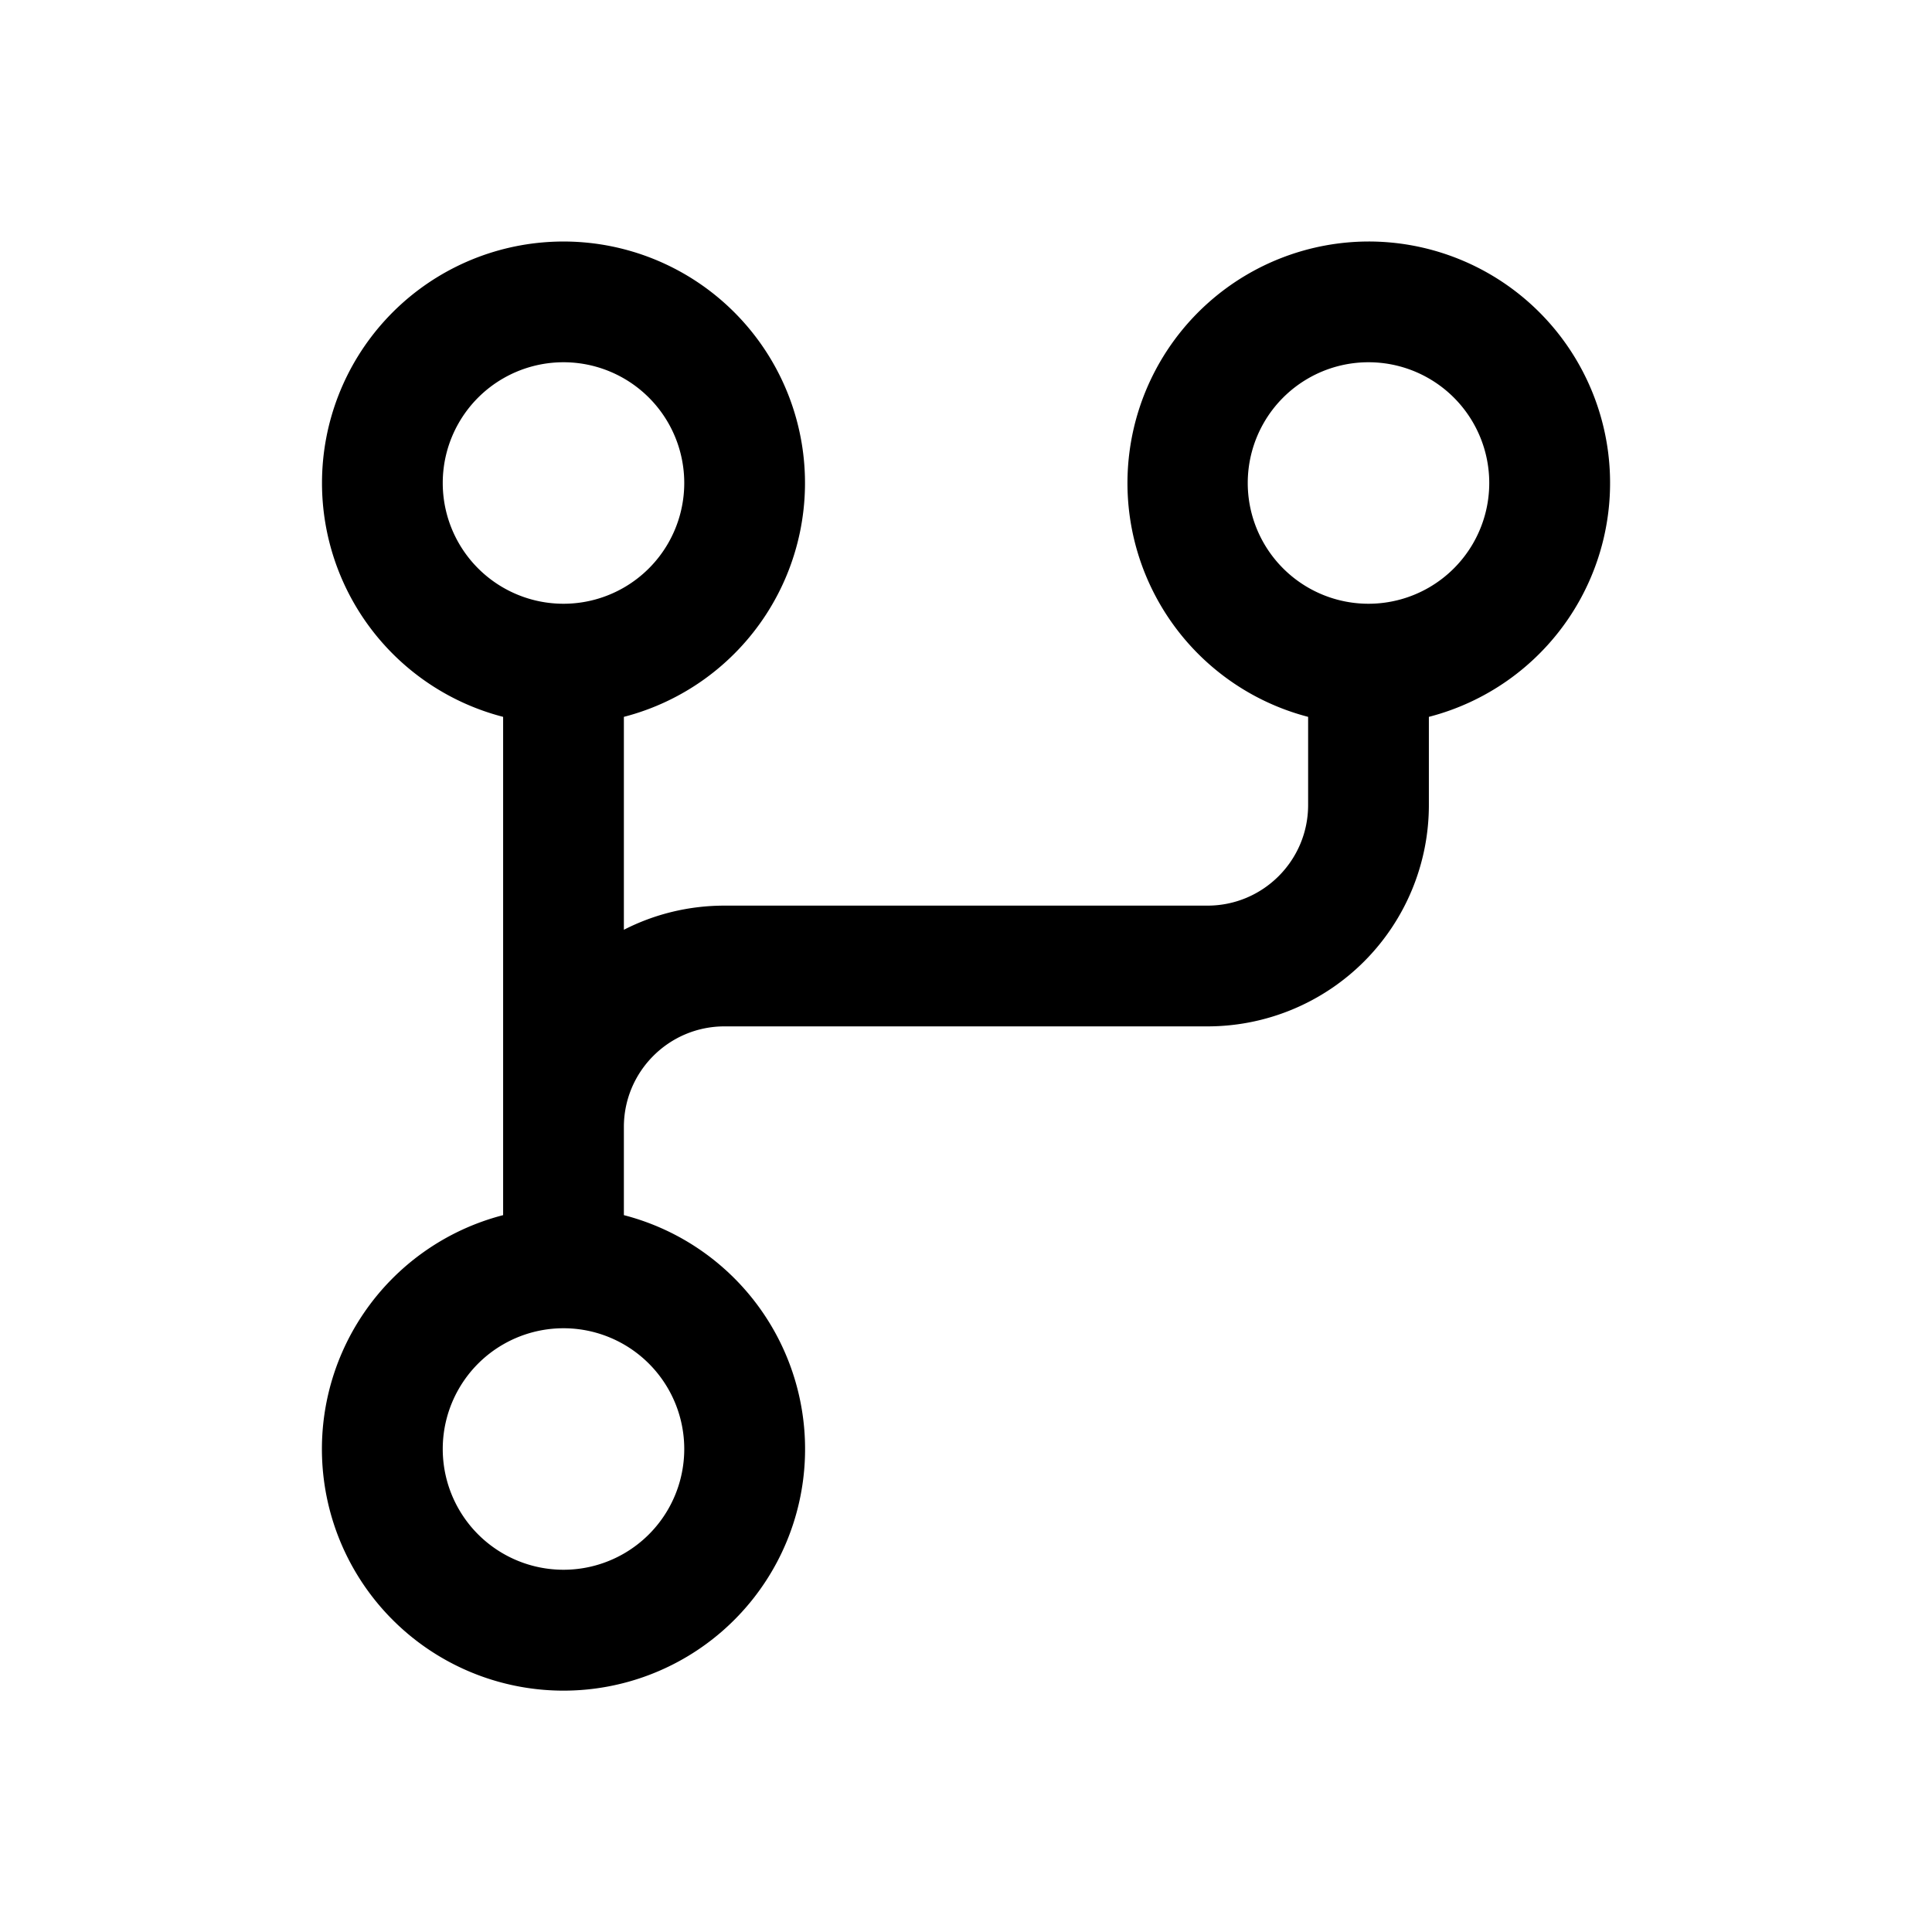 <svg xmlns="http://www.w3.org/2000/svg" fill="none" viewBox="0 0 24 24"><path fill="currentColor" fill-rule="evenodd" d="M4 6a3 3 0 1 1 3.75 2.905v2.645c.375-.192.8-.3 1.25-.3h6c.69 0 1.25-.56 1.25-1.25V8.905A3.001 3.001 0 0 1 17 3a3 3 0 0 1 .75 5.905V10A2.75 2.75 0 0 1 15 12.75H9c-.69 0-1.25.56-1.25 1.25v1.095a3.001 3.001 0 1 1-1.5 0v-6.19A3 3 0 0 1 4 6m3-1.5a1.5 1.5 0 1 0 0 3 1.5 1.5 0 0 0 0-3m0 12a1.5 1.5 0 1 0 0 3 1.5 1.5 0 0 0 0-3M15.5 6a1.5 1.5 0 1 1 3 0 1.5 1.5 0 0 1-3 0" clip-rule="evenodd"/></svg>